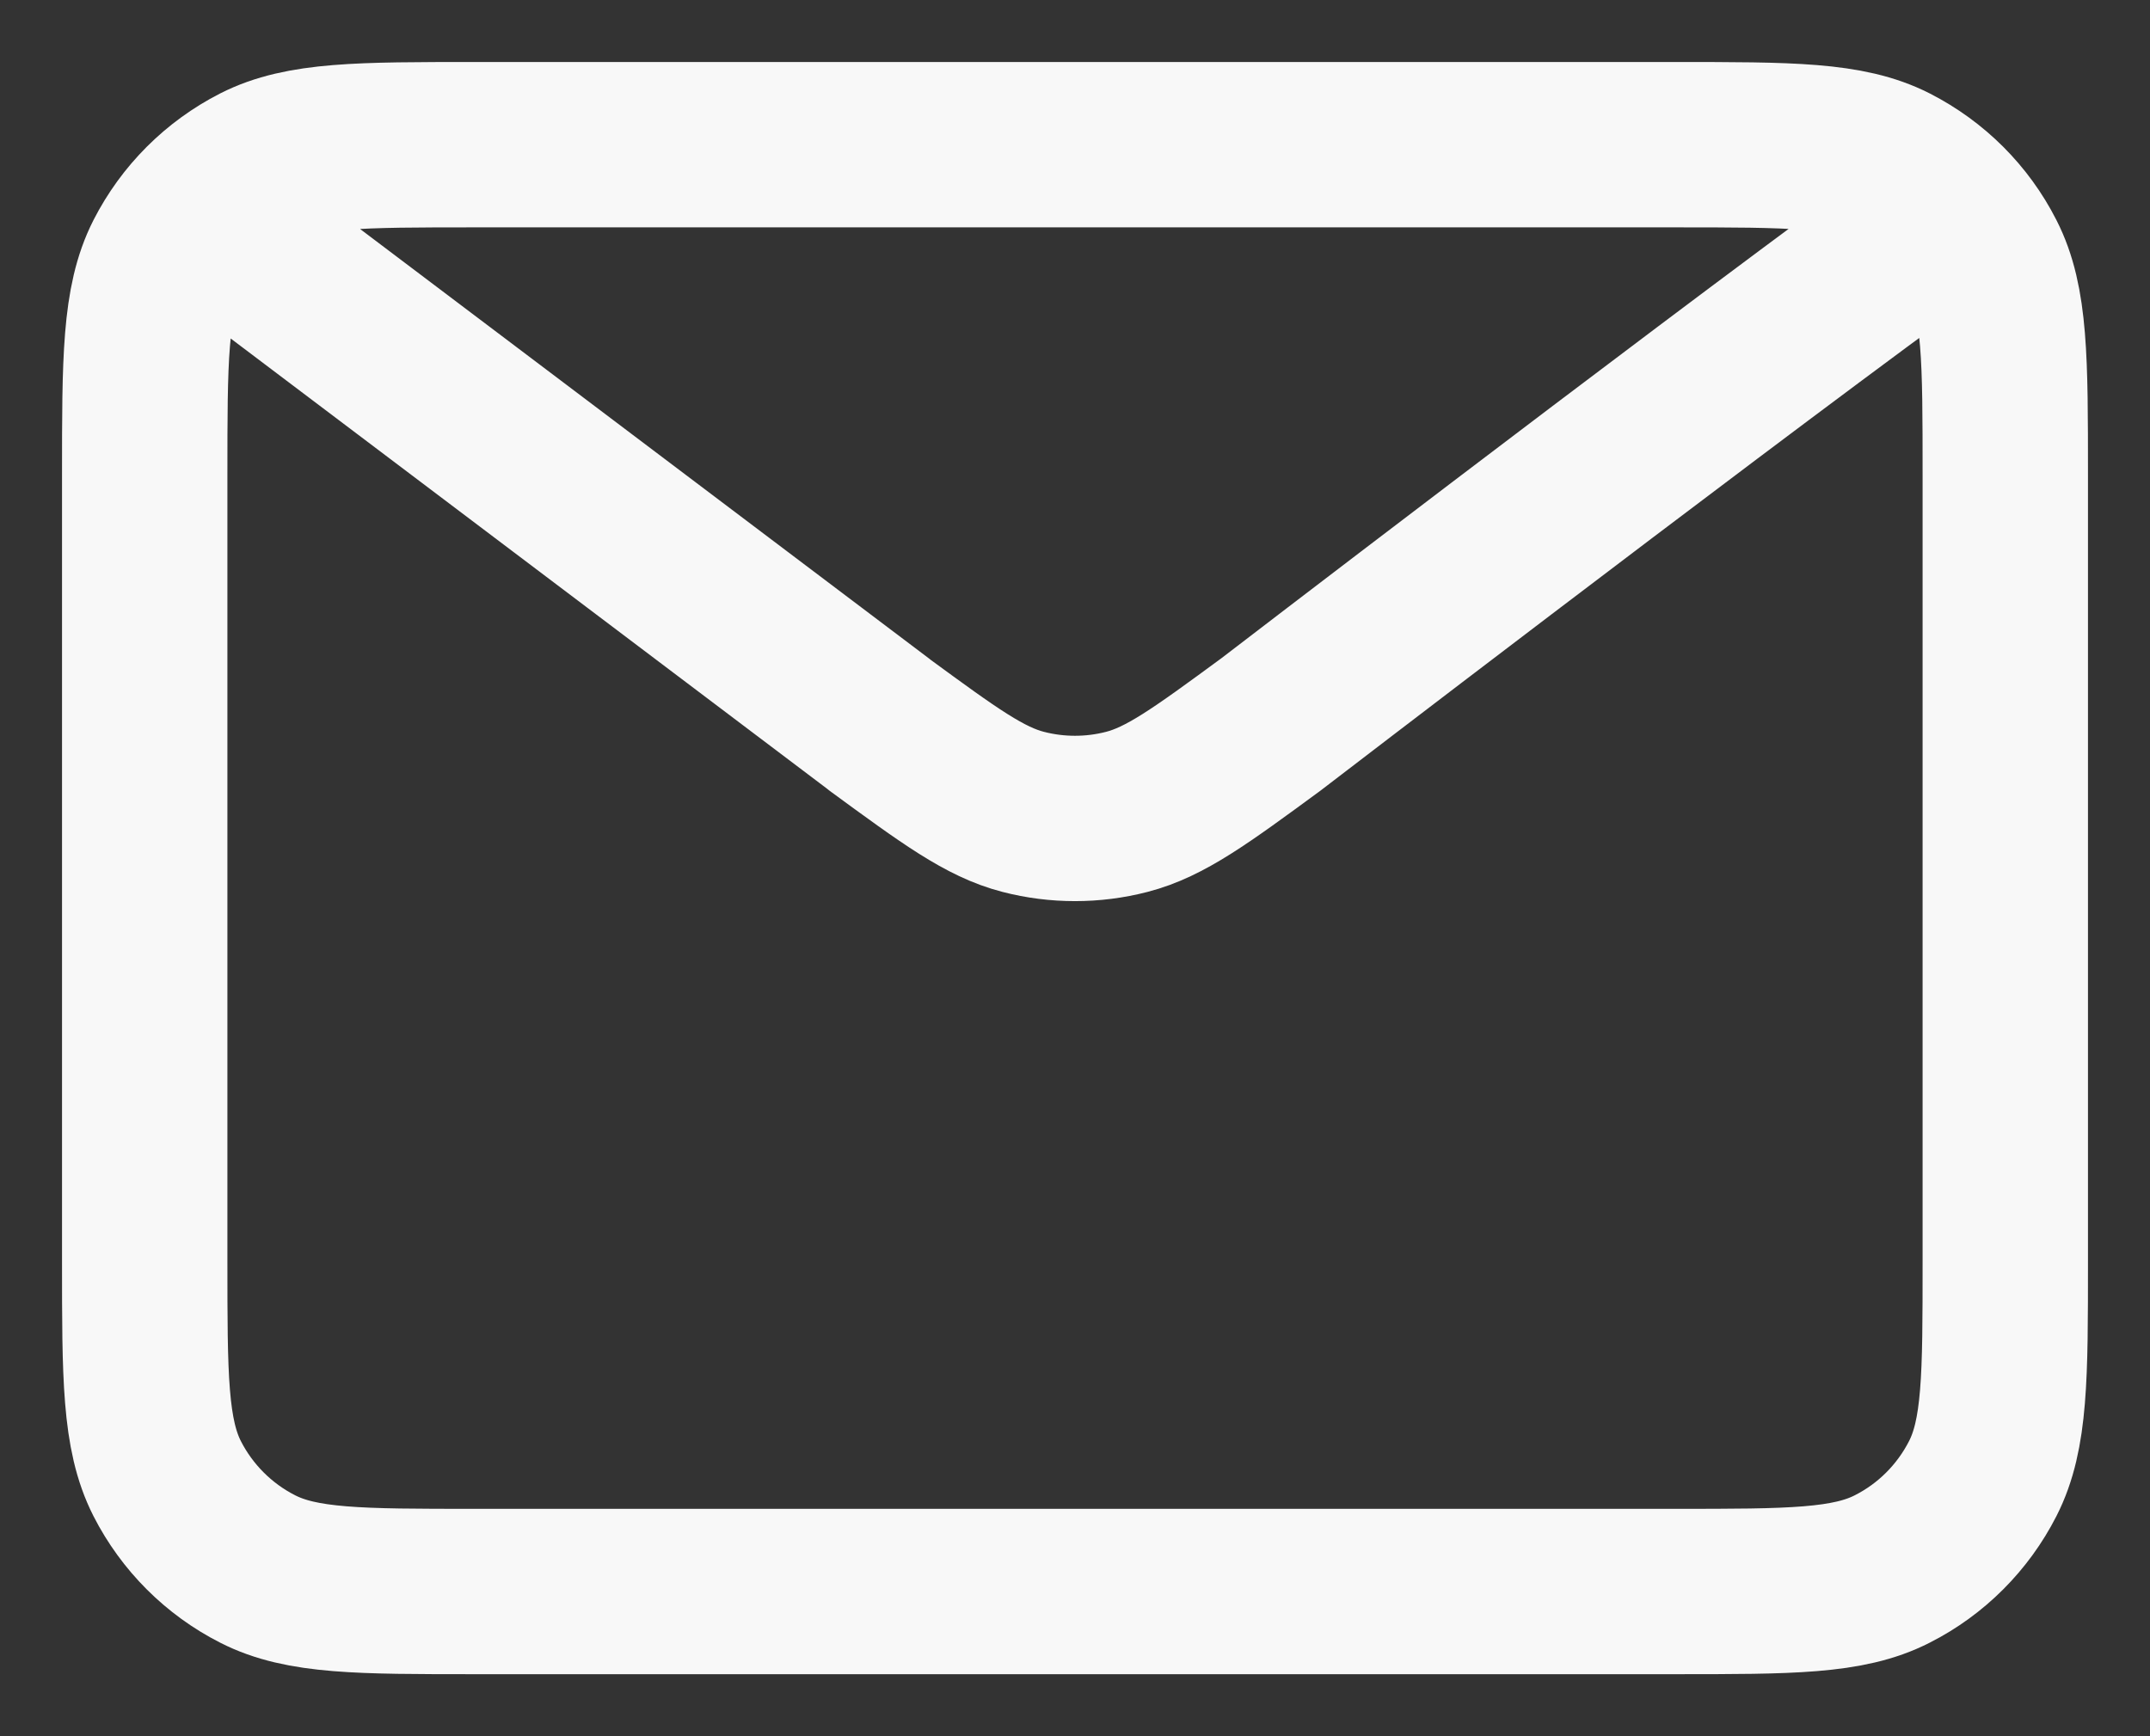 <svg width="26" height="21" viewBox="0 0 26 21" fill="none" xmlns="http://www.w3.org/2000/svg">
<rect x="0" y="0" width="26" height="21" fill="#333333" stroke="none"/>
<path d="M3 3L10.635 8.765L10.637 8.768C11.485 9.389 11.909 9.7 12.374 9.82C12.784 9.926 13.216 9.926 13.626 9.82C14.091 9.7 14.516 9.389 15.366 8.765C15.366 8.765 20.262 5.008 23 3M1.75 15.25V5.75C1.75 4.35 1.75 3.65 2.022 3.115C2.263 2.644 2.644 2.263 3.115 2.022C3.65 1.75 4.35 1.75 5.75 1.75H20.25C21.65 1.75 22.35 1.75 22.884 2.022C23.355 2.263 23.738 2.644 23.977 3.115C24.25 3.649 24.25 4.349 24.25 5.746V15.255C24.25 16.652 24.25 17.35 23.977 17.885C23.737 18.355 23.355 18.738 22.884 18.977C22.35 19.25 21.651 19.25 20.254 19.25H5.746C4.349 19.25 3.649 19.25 3.115 18.977C2.645 18.738 2.262 18.355 2.022 17.885C1.75 17.35 1.75 16.65 1.75 15.25Z" stroke="#F8F8F8" stroke-width="2" stroke-linecap="round" stroke-linejoin="round"/>
</svg>

